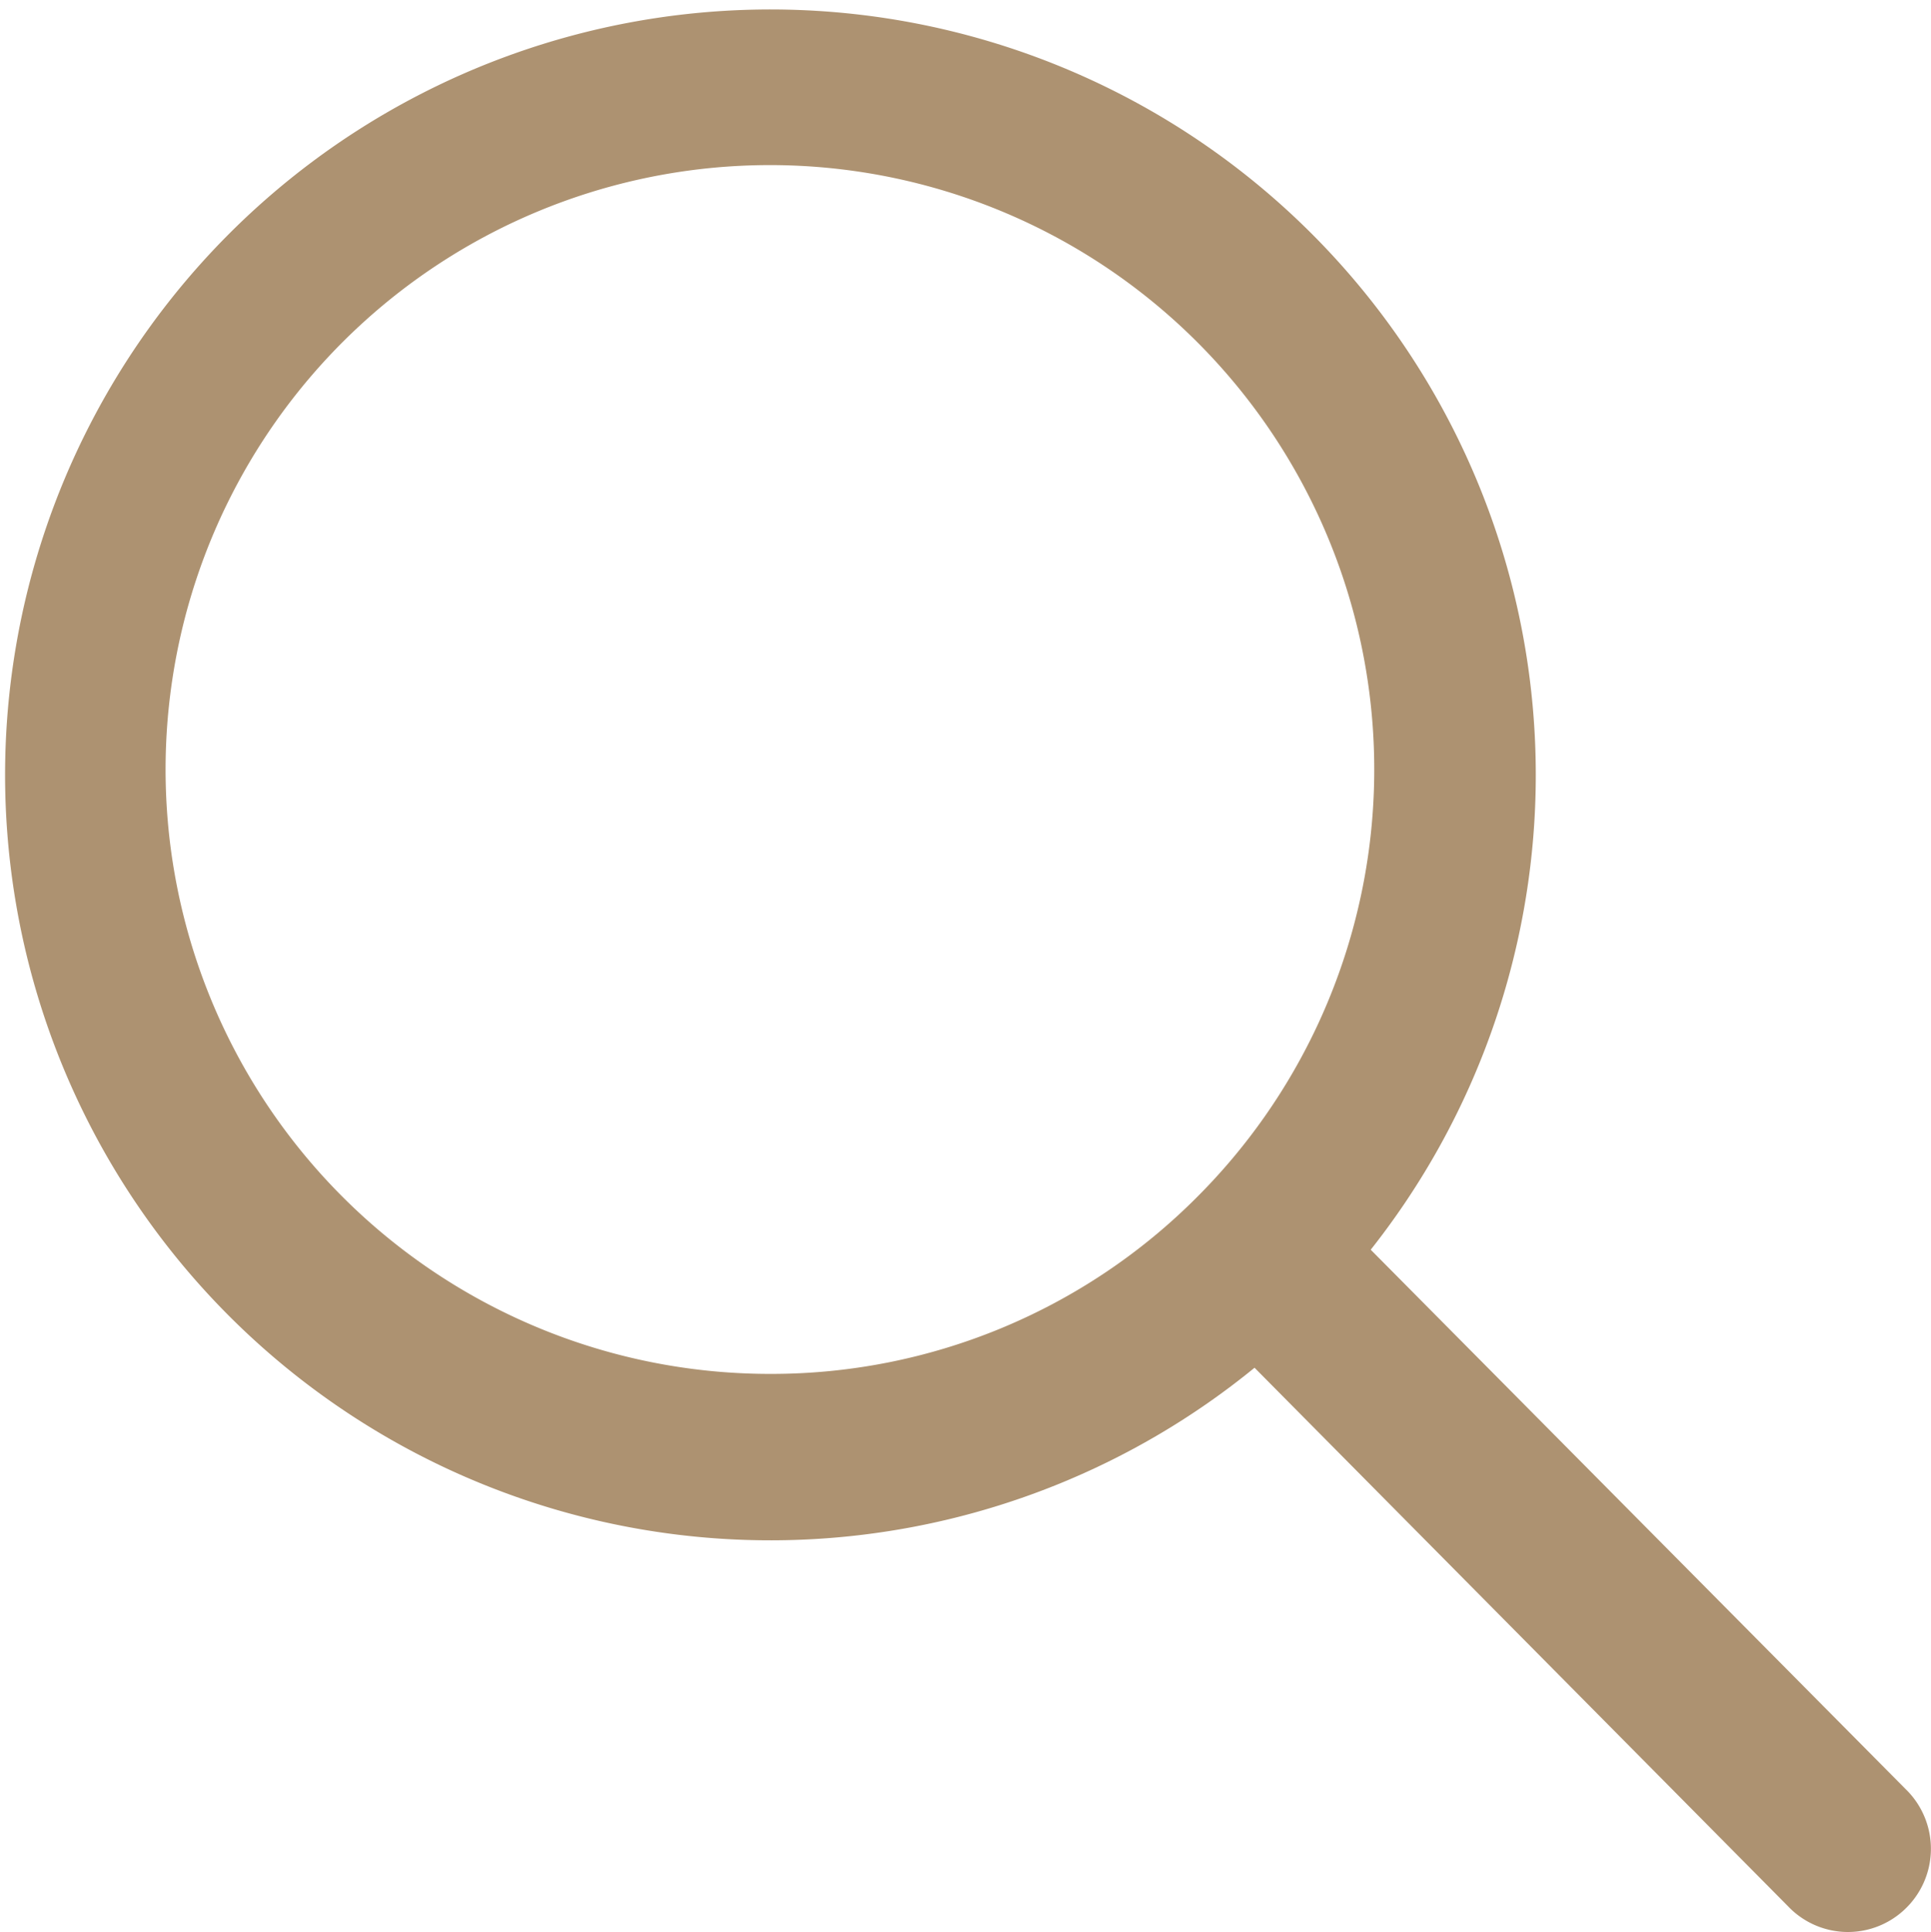 <svg xmlns="http://www.w3.org/2000/svg" width="14.727" height="14.73" viewBox="0 0 14.727 14.73">
  <path id="Icon_ionic-ios-search" data-name="Icon ionic-ios-search" d="M19.054,18.157l-4.1-4.134a5.837,5.837,0,1,0-.886.9l4.069,4.107a.63.63,0,0,0,.89.023A.634.634,0,0,0,19.054,18.157ZM10.371,14.97a4.609,4.609,0,1,1,3.26-1.35A4.581,4.581,0,0,1,10.371,14.97Z" transform="translate(-4.5 -4.493)" fill="#ad9271"/>
</svg>
